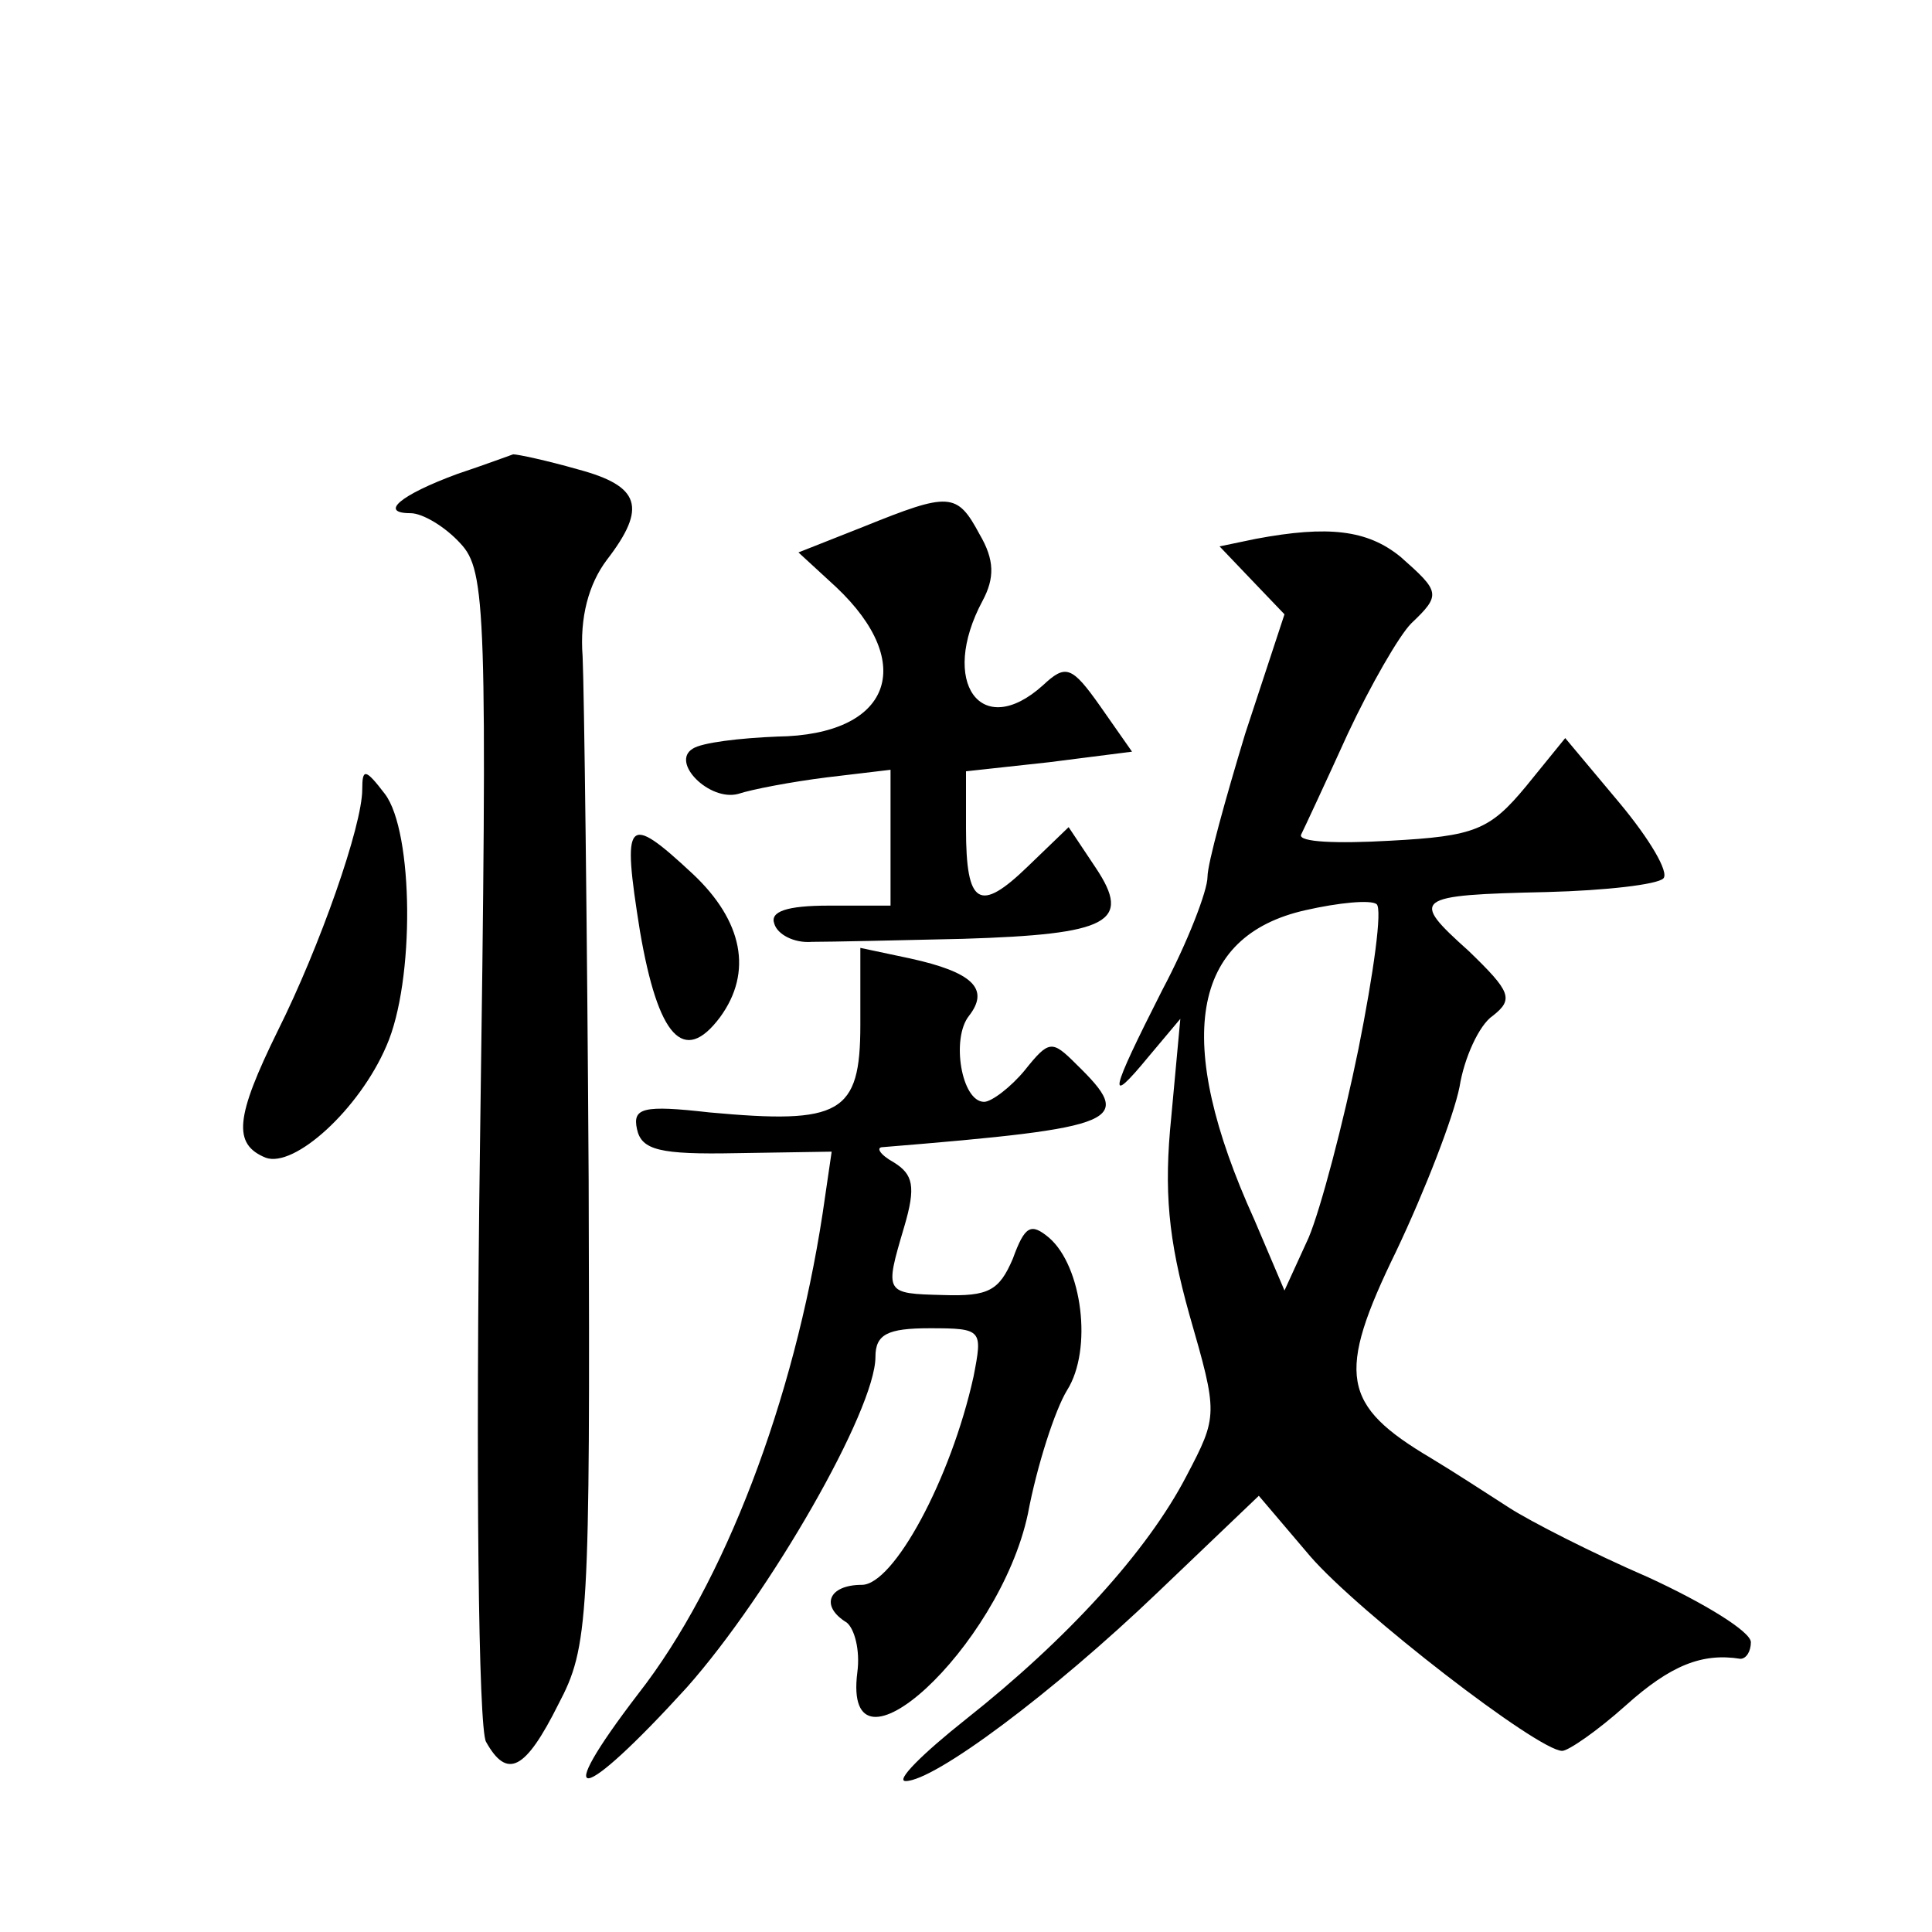 <?xml version="1.0" standalone="no"?>
<!DOCTYPE svg PUBLIC "-//W3C//DTD SVG 20010904//EN"
 "http://www.w3.org/TR/2001/REC-SVG-20010904/DTD/svg10.dtd">
<svg version="1.0" xmlns="http://www.w3.org/2000/svg"
 width="128pt" height="128pt" viewBox="0 0 128 128"
 preserveAspectRatio="xMidYMid meet">
<g transform="translate(0,128) scale(0.1,-0.1)"
fill="#0" stroke="none">
<path d="M303 966 c-38 -14 -52 -26 -31 -26 8 0 23 -9 33 -20 17 -18 18 -44 13
-399 -3 -218 -1 -386 4 -395 14 -25 26 -19 48 25 20 38 21 55 20 347 -1 169 -3
325 -4 347 -2 26 4 48 16 64 27 35 22 49 -19 60 -21 6 -40 10 -43 10 -3 -1 -19
-7 -37 -13z M572 931 l-43 -17 25 -23 c54 -51 36 -98 -39 -99 -25 -1 -50 -4 -56
-8 -15 -9 11 -35 30 -30 9 3 35 8 59 11 l42 5 0 -45 0 -45 -41 0 c-28 0 -39 -4
-36 -12 2 -7 13 -13 25 -12 12 0 57 1 100 2 97 3 112 11 88 47 l-18 27 -27 -26
c-32 -31 -41 -26 -41 25 l0 38 55 6 55 7 -21 30 c-19 27 -23 28 -38 14 -41 -37
-69 2 -40 56 8 15 8 27 -2 44 -15 28 -20 28 -77 5z M832 923 l-24 -5 21 -22 22
-23 -26 -79 c-13 -43 -25 -86 -25 -95 0 -9 -13 -43 -30 -75 -35 -69 -37 -78 -9
-44 l21 25 -6 -65 c-5 -49 -2 -81 12 -131 19 -66 19 -67 -2 -107 -26 -50 -79 -108
-146 -161 -29 -23 -47 -41 -40 -41 19 0 97 58 167 125 l67 64 34 -40 c32 -37 151
-129 167 -129 4 0 23 13 42 30 30 27 51 35 76 31 4 0 7 5 7 11 0 7 -31 26 -68 43
-37 16 -78 37 -92 46 -14 9 -37 24 -52 33 -59 35 -63 55 -23 137 19 40 38 89 42
109 3 19 13 41 22 47 14 11 12 16 -16 43 -39 35 -37 37 52 39 39 1 73 5 77 9 4
4 -9 26 -29 50 l-36 43 -26 -32 c-24 -29 -34 -33 -90 -36 -35 -2 -61 -1 -59 4 2
4 16 34 31 67 15 32 34 65 42 73 20 19 19 21 -7 44 -22 18 -48 21 -96 12z m68 -338
c-10 -49 -25 -106 -33 -125 l-16 -35 -20 47 c-54 119 -42 188 34 205 22 5 43 7
47 4 4 -3 -2 -46 -12 -96z M240 757 c0 -24 -28 -104 -56 -160 -28 -57 -30 -75 -8
-84 19 -7 62 32 80 74 19 43 18 142 -1 167 -13 17 -15 17 -15 3z M424 663 c12 -70
29 -89 53 -57 22 30 15 64 -18 95 -44 41 -47 37 -35 -38z M570 601 c0 -59 -13 -66
-100 -58 -44 5 -51 3 -48 -11 3 -14 15 -17 66 -16 l63 1 -6 -41 c-19 -124 -65 -245
-122 -318 -59 -77 -39 -74 32 4 55 62 125 184 125 219 0 15 8 19 36 19 35 0 35
-1 29 -32 -15 -68 -53 -138 -74 -138 -22 0 -28 -14 -10 -25 5 -4 9 -18 7 -33 -10
-79 94 16 113 105 6 32 18 69 26 82 17 27 10 82 -12 101 -12 10 -16 8 -24 -14 -9
-21 -16 -25 -46 -24 -39 1 -39 1 -26 45 8 27 6 35 -7 43 -9 5 -12 10 -7 10 159
13 167 17 128 55 -16 16 -18 16 -34 -4 -9 -11 -22 -21 -27 -21 -15 0 -22 42 -10
57 14 18 2 29 -39 38 l-33 7 0 -51z"/>
</g>
</svg>
